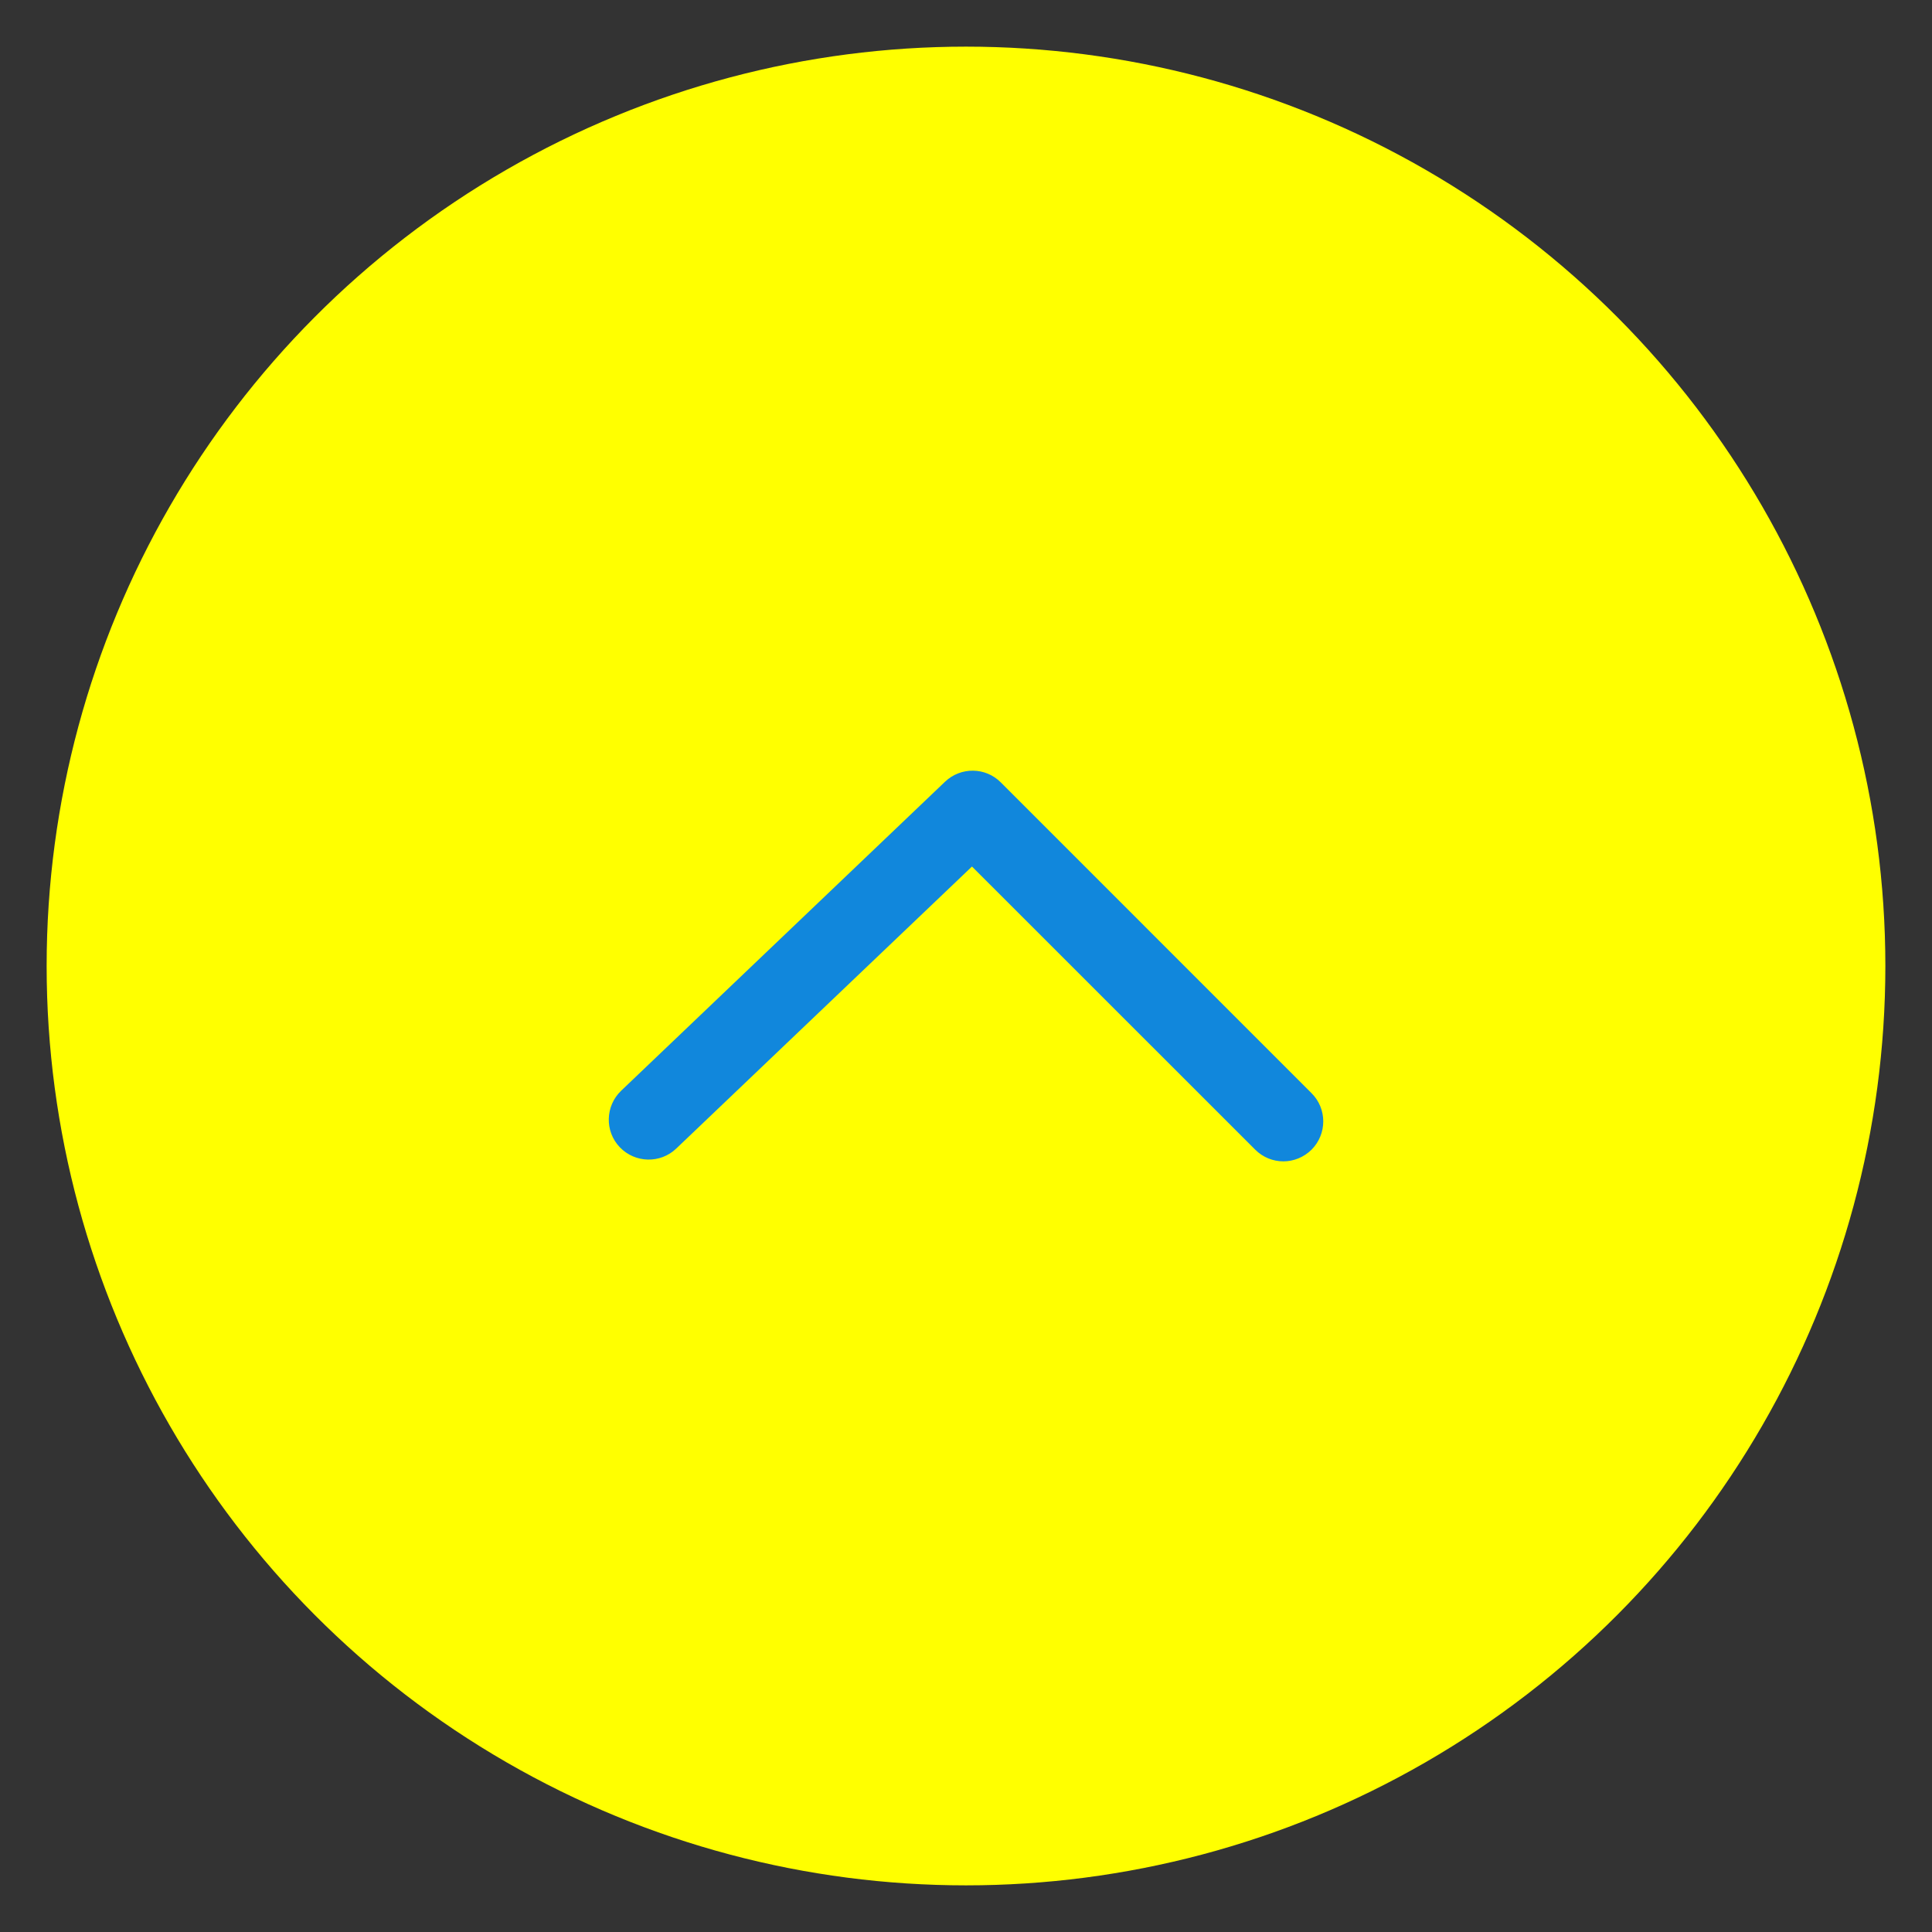 <?xml version="1.0" encoding="utf-8"?>
<!-- Generator: Adobe Illustrator 16.0.0, SVG Export Plug-In . SVG Version: 6.00 Build 0)  -->
<!DOCTYPE svg PUBLIC "-//W3C//DTD SVG 1.1//EN" "http://www.w3.org/Graphics/SVG/1.1/DTD/svg11.dtd">
<svg version="1.1" id="圖層_1" xmlns="http://www.w3.org/2000/svg" xmlns:xlink="http://www.w3.org/1999/xlink" x="0px" y="0px"
	 width="43px" height="43px" viewBox="0 0 43 43" enable-background="new 0 0 43 43" xml:space="preserve">
<rect x="0" y="0" width="43" height="43" fill="#333333" stroke="none"/>
<circle fill="#FFFF00" cx="21.5" cy="21.5" r="20.462"/>
<g>
	<path fill="#1187DC" d="M28.563,25.848c-0.227,0-0.455-0.088-0.627-0.261l-6.303-6.301l-6.581,6.276
		c-0.354,0.34-0.918,0.326-1.257-0.028s-0.325-0.917,0.029-1.257l7.209-6.878c0.349-0.333,0.901-0.328,1.242,0.015l6.916,6.917
		c0.347,0.346,0.347,0.908,0,1.257C29.016,25.76,28.79,25.848,28.563,25.848z"/>
</g>
</svg>
